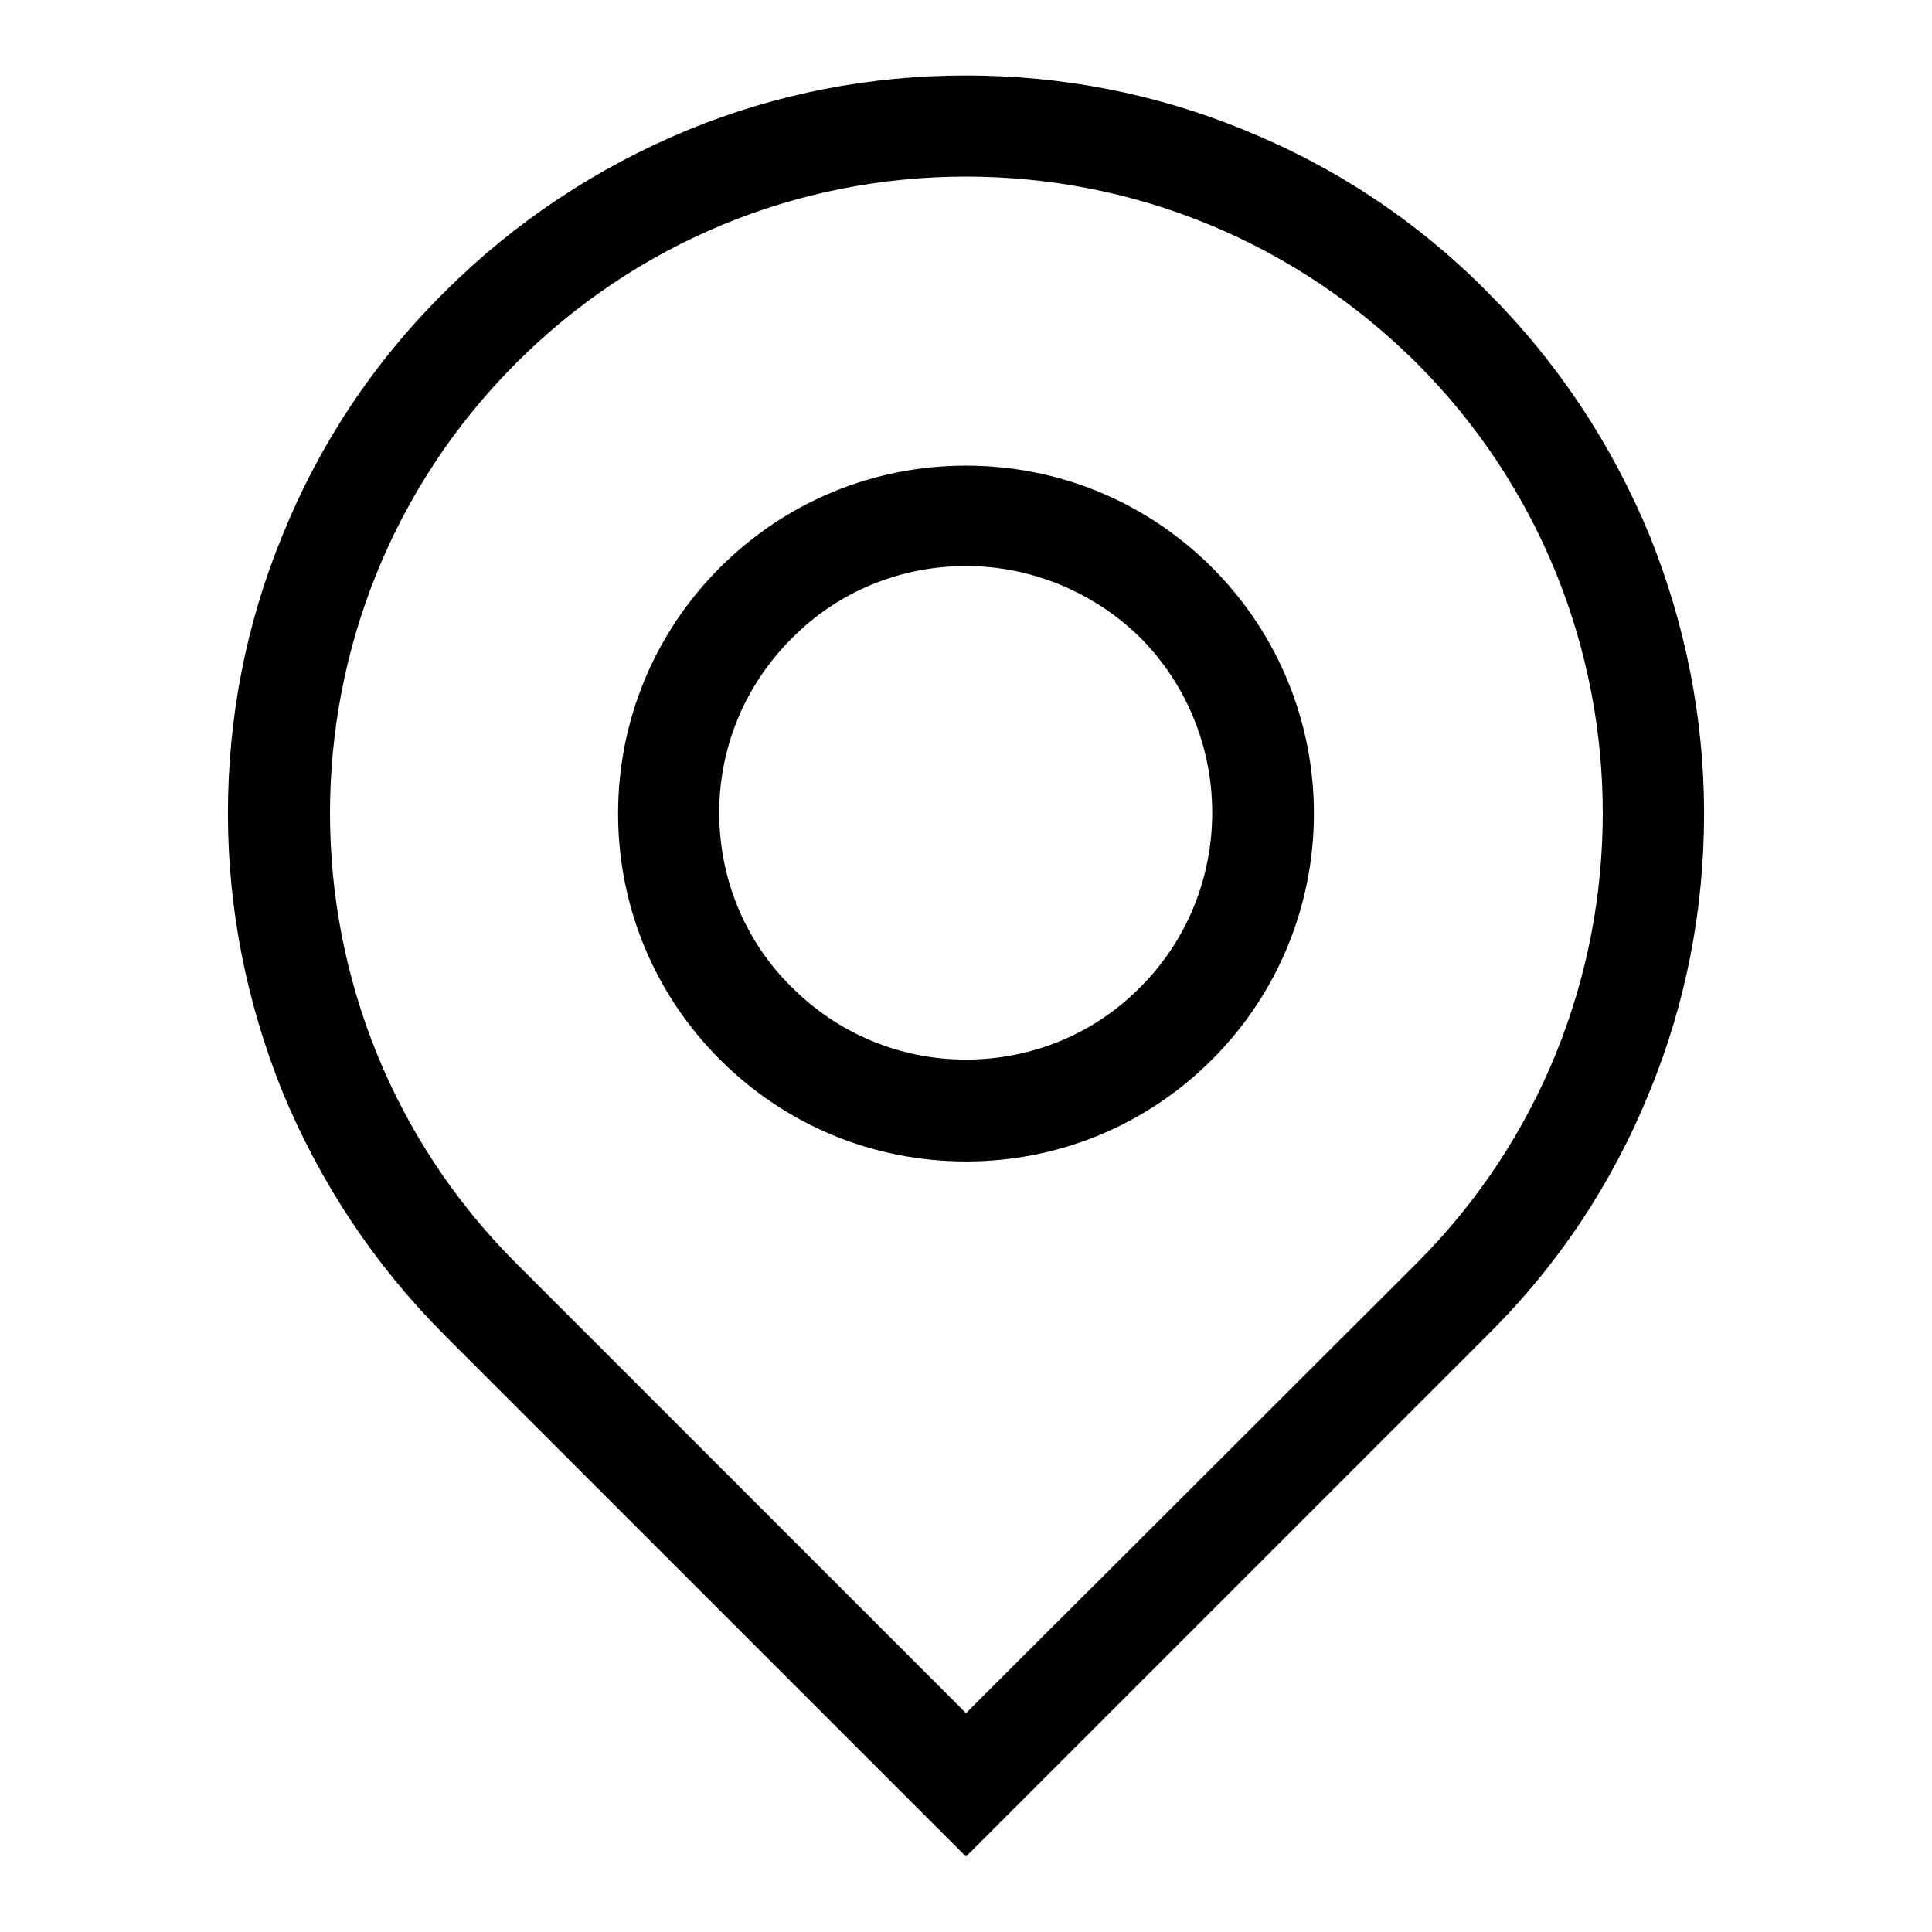 <?xml version="1.0" encoding="utf-8"?>
<!-- Svg Vector Icons : http://www.onlinewebfonts.com/icon -->
<!DOCTYPE svg PUBLIC "-//W3C//DTD SVG 1.1//EN" "http://www.w3.org/Graphics/SVG/1.1/DTD/svg11.dtd">
<svg version="1.1" xmlns="http://www.w3.org/2000/svg" xmlns:xlink="http://www.w3.org/1999/xlink" x="0px" y="0px" viewBox="0 0 256 256" enable-background="new 0 0 256 256" xml:space="preserve">
<g><g><path fill="#000000" d="M128,246l-69.1-69.1c-9.3-9.3-16.5-20.2-21.5-32.3c-4.7-11.7-7.2-24.1-7.2-36.8c0-12.7,2.4-25.1,7.2-36.8c4.9-12.1,12.1-23,21.5-32.3c9.3-9.3,20.2-16.5,32.3-21.5c11.7-4.8,24.1-7.2,36.8-7.2c12.7,0,25.1,2.4,36.8,7.2c12.1,4.9,23,12.1,32.3,21.5c9.3,9.3,16.5,20.2,21.5,32.3c4.7,11.7,7.2,24.1,7.2,36.8c0,12.7-2.4,25.1-7.2,36.8c-4.9,12.1-12.1,23-21.5,32.3L128,246z M128,23.4c-22.5,0-43.7,8.8-59.6,24.7c-32.9,32.9-32.9,86.4,0,119.3L128,227l59.7-59.6c32.9-32.9,32.9-86.4,0-119.3C171.7,32.2,150.5,23.4,128,23.4z"/><path fill="#000000" d="M128,153.9c-12.3,0-23.9-4.8-32.6-13.5c-8.7-8.7-13.5-20.3-13.5-32.6c0-12.3,4.8-23.9,13.5-32.6c8.7-8.7,20.3-13.5,32.6-13.5s23.9,4.8,32.6,13.5c18,18,18,47.2,0,65.2C151.9,149.1,140.3,153.9,128,153.9z M128,75c-8.7,0-17,3.4-23.1,9.6c-6.2,6.2-9.6,14.4-9.6,23.1c0,8.7,3.4,17,9.6,23.1c6.2,6.2,14.4,9.6,23.1,9.6c8.7,0,17-3.4,23.1-9.6c12.7-12.7,12.7-33.5,0-46.3C145,78.5,136.7,75,128,75z"/></g></g>
</svg>